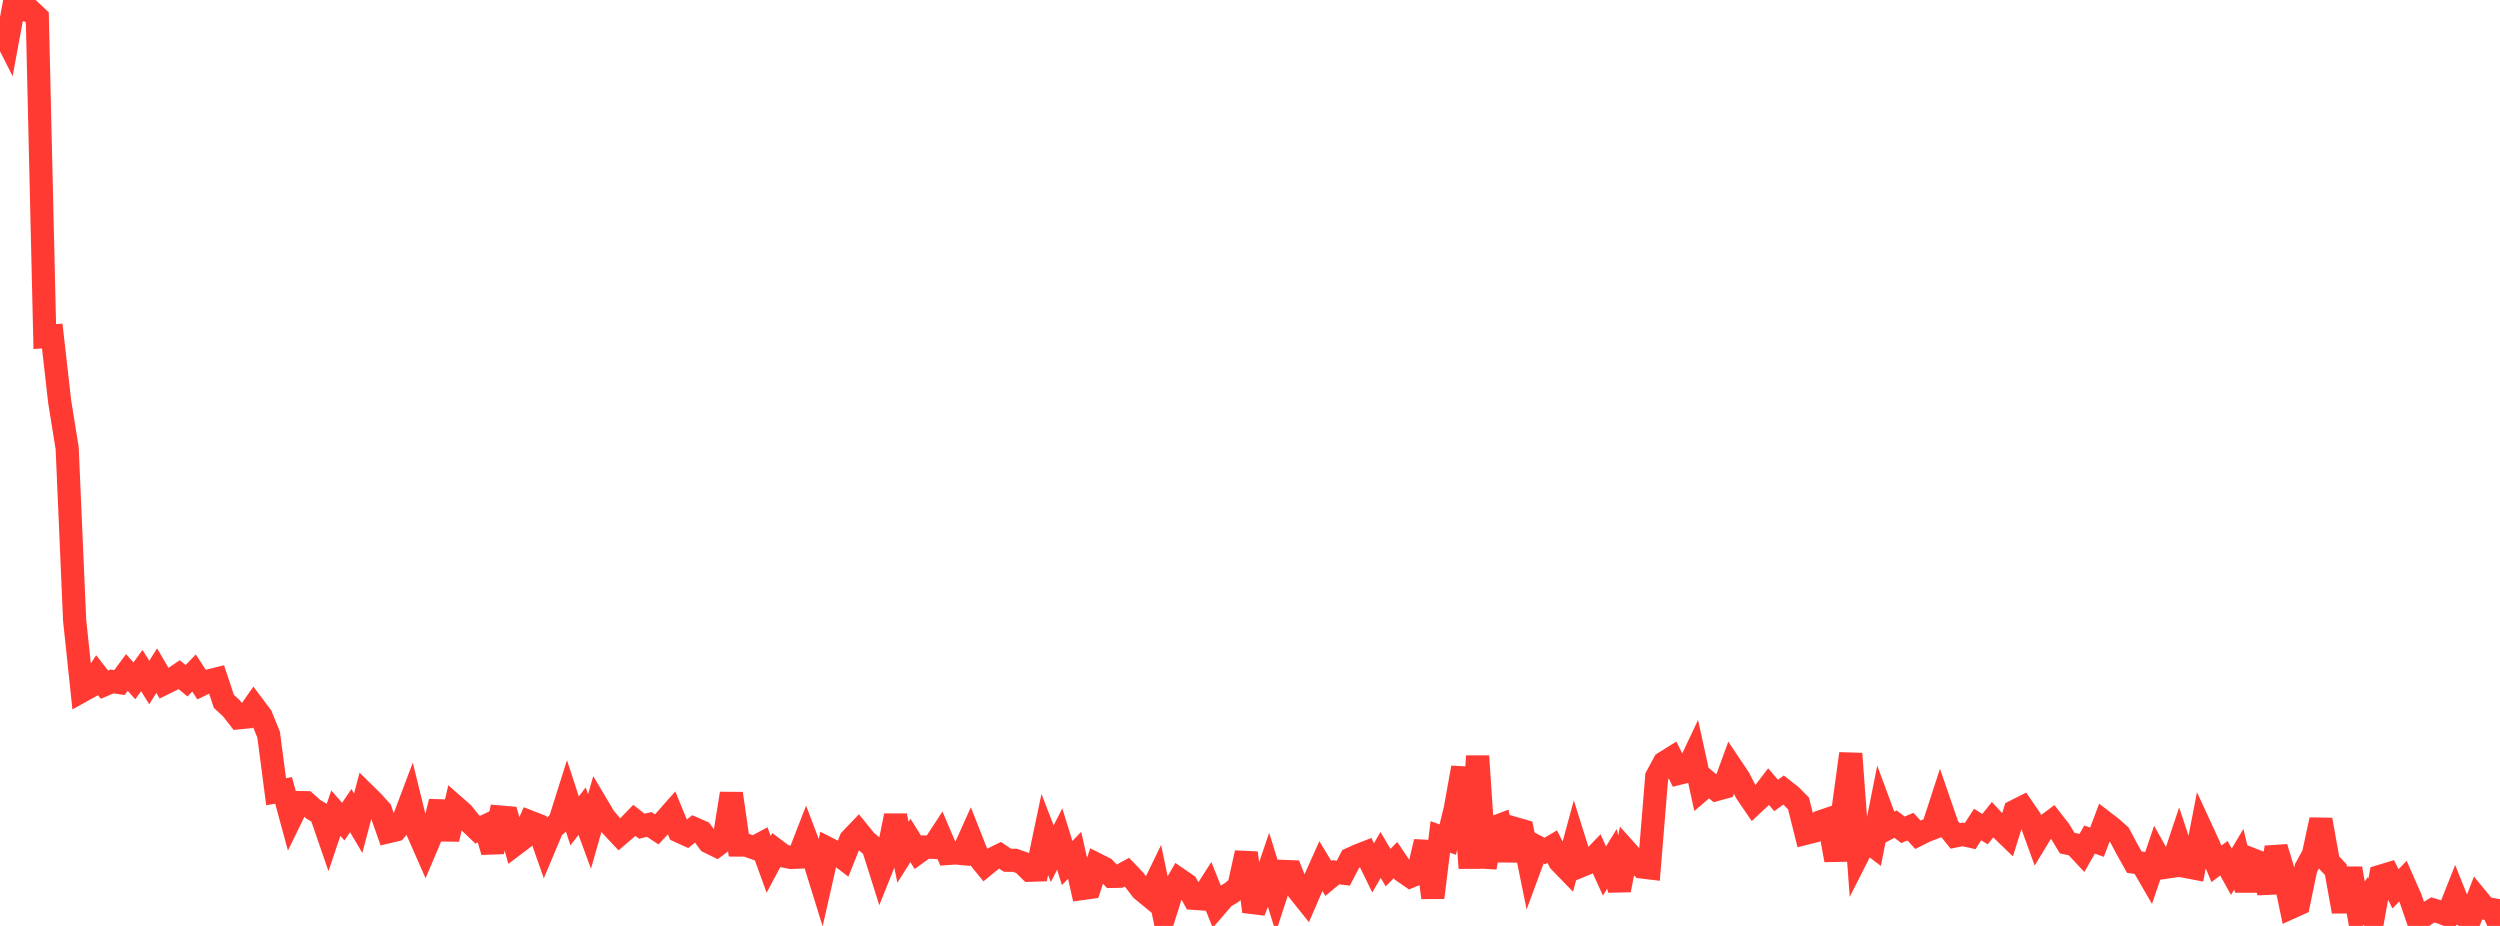 <?xml version="1.0" standalone="no"?>
<!DOCTYPE svg PUBLIC "-//W3C//DTD SVG 1.1//EN" "http://www.w3.org/Graphics/SVG/1.1/DTD/svg11.dtd">

<svg width="135" height="50" viewBox="0 0 135 50" preserveAspectRatio="none" 
  xmlns="http://www.w3.org/2000/svg"
  xmlns:xlink="http://www.w3.org/1999/xlink">


<polyline points="0.0, 1.392 0.403, 2.185 0.806, 0.0 1.209, 0.525 1.612, 0.562 2.015, 0.94 2.418, 18.176 2.821, 18.145 3.224, 21.702 3.627, 24.197 4.03, 33.492 4.433, 37.304 4.836, 37.08 5.239, 36.457 5.642, 36.972 6.045, 36.799 6.448, 36.859 6.851, 36.313 7.254, 36.766 7.657, 36.212 8.06, 36.854 8.463, 36.214 8.866, 36.904 9.269, 36.705 9.672, 36.431 10.075, 36.761 10.478, 36.341 10.881, 36.964 11.284, 36.767 11.687, 36.668 12.09, 37.875 12.493, 38.246 12.896, 38.76 13.299, 38.719 13.701, 38.142 14.104, 38.679 14.507, 39.676 14.91, 42.753 15.313, 42.68 15.716, 44.164 16.119, 43.338 16.522, 43.345 16.925, 43.706 17.328, 43.943 17.731, 45.107 18.134, 43.91 18.537, 44.368 18.94, 43.774 19.343, 44.455 19.746, 42.924 20.149, 43.321 20.552, 43.769 20.955, 44.915 21.358, 44.82 21.761, 44.357 22.164, 43.288 22.567, 44.932 22.97, 45.849 23.373, 44.898 23.776, 43.294 24.179, 45.316 24.582, 43.563 24.985, 43.917 25.388, 44.421 25.791, 44.805 26.194, 44.615 26.597, 45.994 27.0, 44.119 27.403, 44.154 27.806, 45.598 28.209, 45.294 28.612, 44.388 29.015, 44.545 29.418, 45.692 29.821, 44.733 30.224, 44.37 30.627, 43.094 31.03, 44.33 31.433, 43.803 31.836, 44.896 32.239, 43.476 32.642, 44.155 33.045, 44.627 33.448, 45.057 33.851, 44.714 34.254, 44.299 34.657, 44.615 35.06, 44.52 35.463, 44.787 35.866, 44.358 36.269, 43.902 36.672, 44.885 37.075, 45.068 37.478, 44.744 37.881, 44.921 38.284, 45.469 38.687, 45.667 39.09, 45.363 39.493, 42.852 39.896, 45.634 40.299, 45.638 40.701, 45.78 41.104, 45.564 41.507, 46.676 41.91, 45.92 42.313, 46.222 42.716, 46.303 43.119, 46.286 43.522, 45.249 43.925, 46.314 44.328, 47.612 44.731, 45.835 45.134, 46.041 45.537, 46.347 45.94, 45.337 46.343, 44.914 46.746, 45.41 47.149, 45.751 47.552, 47.028 47.955, 46.024 48.358, 44.048 48.761, 46.022 49.164, 45.386 49.567, 46.03 49.97, 45.739 50.373, 45.757 50.776, 45.141 51.179, 46.088 51.582, 46.058 51.985, 46.095 52.388, 45.2 52.791, 46.222 53.194, 46.713 53.597, 46.383 54.0, 46.184 54.403, 46.454 54.806, 46.457 55.209, 46.597 55.612, 46.994 56.015, 46.981 56.418, 45.062 56.821, 46.101 57.224, 45.307 57.627, 46.604 58.03, 46.186 58.433, 47.98 58.836, 47.924 59.239, 46.691 59.642, 46.894 60.045, 47.326 60.448, 47.319 60.851, 47.099 61.254, 47.519 61.657, 48.044 62.06, 48.375 62.463, 47.545 62.866, 49.47 63.269, 48.192 63.672, 47.496 64.075, 47.773 64.478, 48.51 64.881, 48.538 65.284, 47.907 65.687, 48.916 66.09, 48.448 66.493, 48.207 66.896, 47.877 67.299, 46.054 67.701, 49.221 68.104, 48.174 68.507, 46.99 68.91, 48.288 69.313, 47.058 69.716, 47.072 70.119, 48.094 70.522, 48.597 70.925, 47.666 71.328, 46.767 71.731, 47.434 72.134, 47.1 72.537, 47.152 72.94, 46.38 73.343, 46.197 73.746, 46.04 74.149, 46.865 74.552, 46.167 74.955, 46.85 75.358, 46.447 75.761, 47.045 76.164, 47.324 76.567, 47.156 76.97, 45.455 77.373, 48.47 77.776, 45.194 78.179, 45.338 78.582, 43.691 78.985, 41.453 79.388, 46.875 79.791, 40.829 80.194, 46.839 80.597, 44.713 81.0, 44.561 81.403, 46.441 81.806, 44.742 82.209, 44.858 82.612, 46.834 83.015, 45.74 83.418, 45.954 83.821, 45.716 84.224, 46.515 84.627, 46.931 85.03, 45.445 85.433, 46.729 85.836, 46.564 86.239, 46.147 86.642, 47.035 87.045, 46.379 87.448, 48.064 87.851, 45.991 88.254, 46.44 88.657, 46.816 89.06, 46.865 89.463, 41.939 89.866, 41.191 90.269, 40.939 90.672, 41.756 91.075, 41.655 91.478, 40.801 91.881, 42.639 92.284, 42.292 92.687, 42.631 93.09, 42.521 93.493, 41.418 93.896, 42.02 94.299, 42.795 94.701, 43.385 95.104, 43.009 95.507, 42.481 95.91, 42.955 96.313, 42.66 96.716, 42.978 97.119, 43.386 97.522, 44.994 97.925, 44.892 98.328, 44.37 98.731, 44.233 99.134, 46.447 99.537, 43.643 99.94, 40.698 100.343, 46.147 100.746, 45.352 101.149, 45.658 101.552, 43.63 101.955, 44.716 102.358, 44.5 102.761, 44.809 103.164, 44.639 103.567, 45.076 103.97, 44.874 104.373, 44.717 104.776, 43.478 105.179, 44.643 105.582, 45.141 105.985, 45.059 106.388, 45.15 106.791, 44.526 107.194, 44.772 107.597, 44.265 108.0, 44.703 108.403, 45.093 108.806, 43.806 109.209, 43.603 109.612, 44.19 110.015, 45.304 110.418, 44.64 110.821, 44.34 111.224, 44.858 111.627, 45.529 112.03, 45.612 112.433, 46.043 112.836, 45.338 113.239, 45.478 113.642, 44.408 114.045, 44.718 114.448, 45.079 114.851, 45.84 115.254, 46.558 115.657, 46.614 116.06, 47.309 116.463, 46.121 116.866, 46.842 117.269, 46.784 117.672, 45.58 118.075, 46.798 118.478, 46.875 118.881, 44.8 119.284, 45.674 119.687, 46.648 120.09, 46.344 120.493, 47.073 120.896, 46.397 121.299, 48.061 121.701, 46.449 122.104, 46.607 122.507, 48.196 122.91, 45.761 123.313, 47.085 123.716, 48.999 124.119, 48.817 124.522, 46.879 124.925, 46.14 125.328, 44.268 125.731, 46.532 126.134, 46.967 126.537, 49.223 126.94, 46.894 127.343, 49.242 127.746, 48.645 128.149, 49.552 128.552, 47.318 128.955, 47.196 129.358, 47.996 129.761, 47.584 130.164, 48.499 130.567, 49.675 130.97, 49.384 131.373, 49.134 131.776, 49.254 132.179, 49.413 132.582, 48.396 132.985, 49.4 133.388, 49.598 133.791, 48.557 134.194, 49.048 134.597, 49.117 135.0, 50.0" fill="none" stroke="#ff3a33" stroke-width="1.25"/>

</svg>
